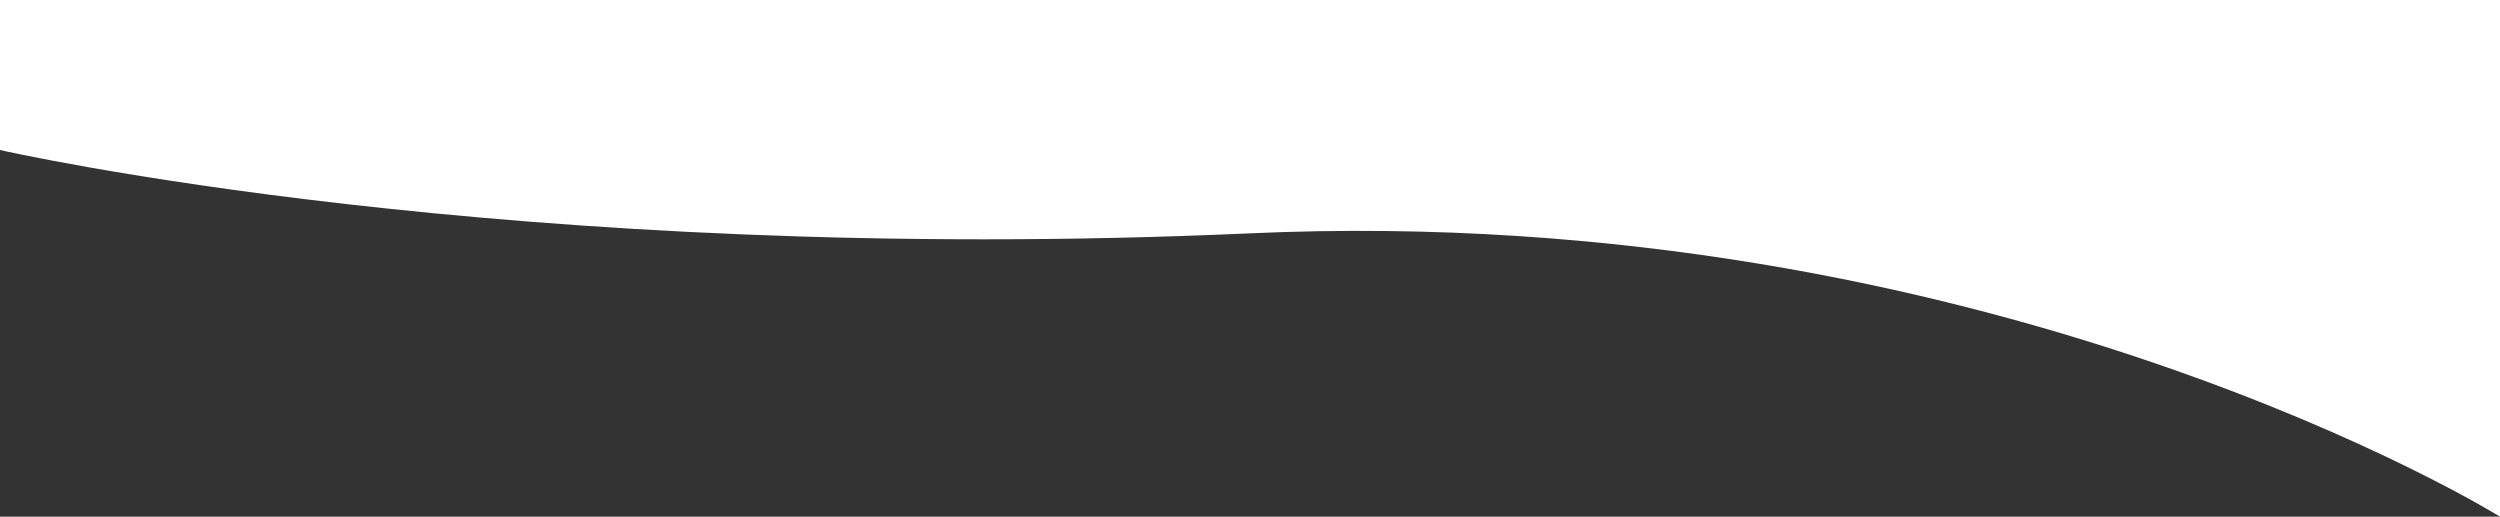 <?xml version="1.0" encoding="UTF-8"?> <svg xmlns="http://www.w3.org/2000/svg" width="1500" height="310" viewBox="0 0 1500 310" fill="none"><rect x="0" y="0" width="1500" height="310" fill="#333333" stroke="none"/><path d="M0 90C0 90 305.5 160 750 140C1194.5 120 1500 310 1500 310V0H0V90Z" fill="white"></path></svg> 